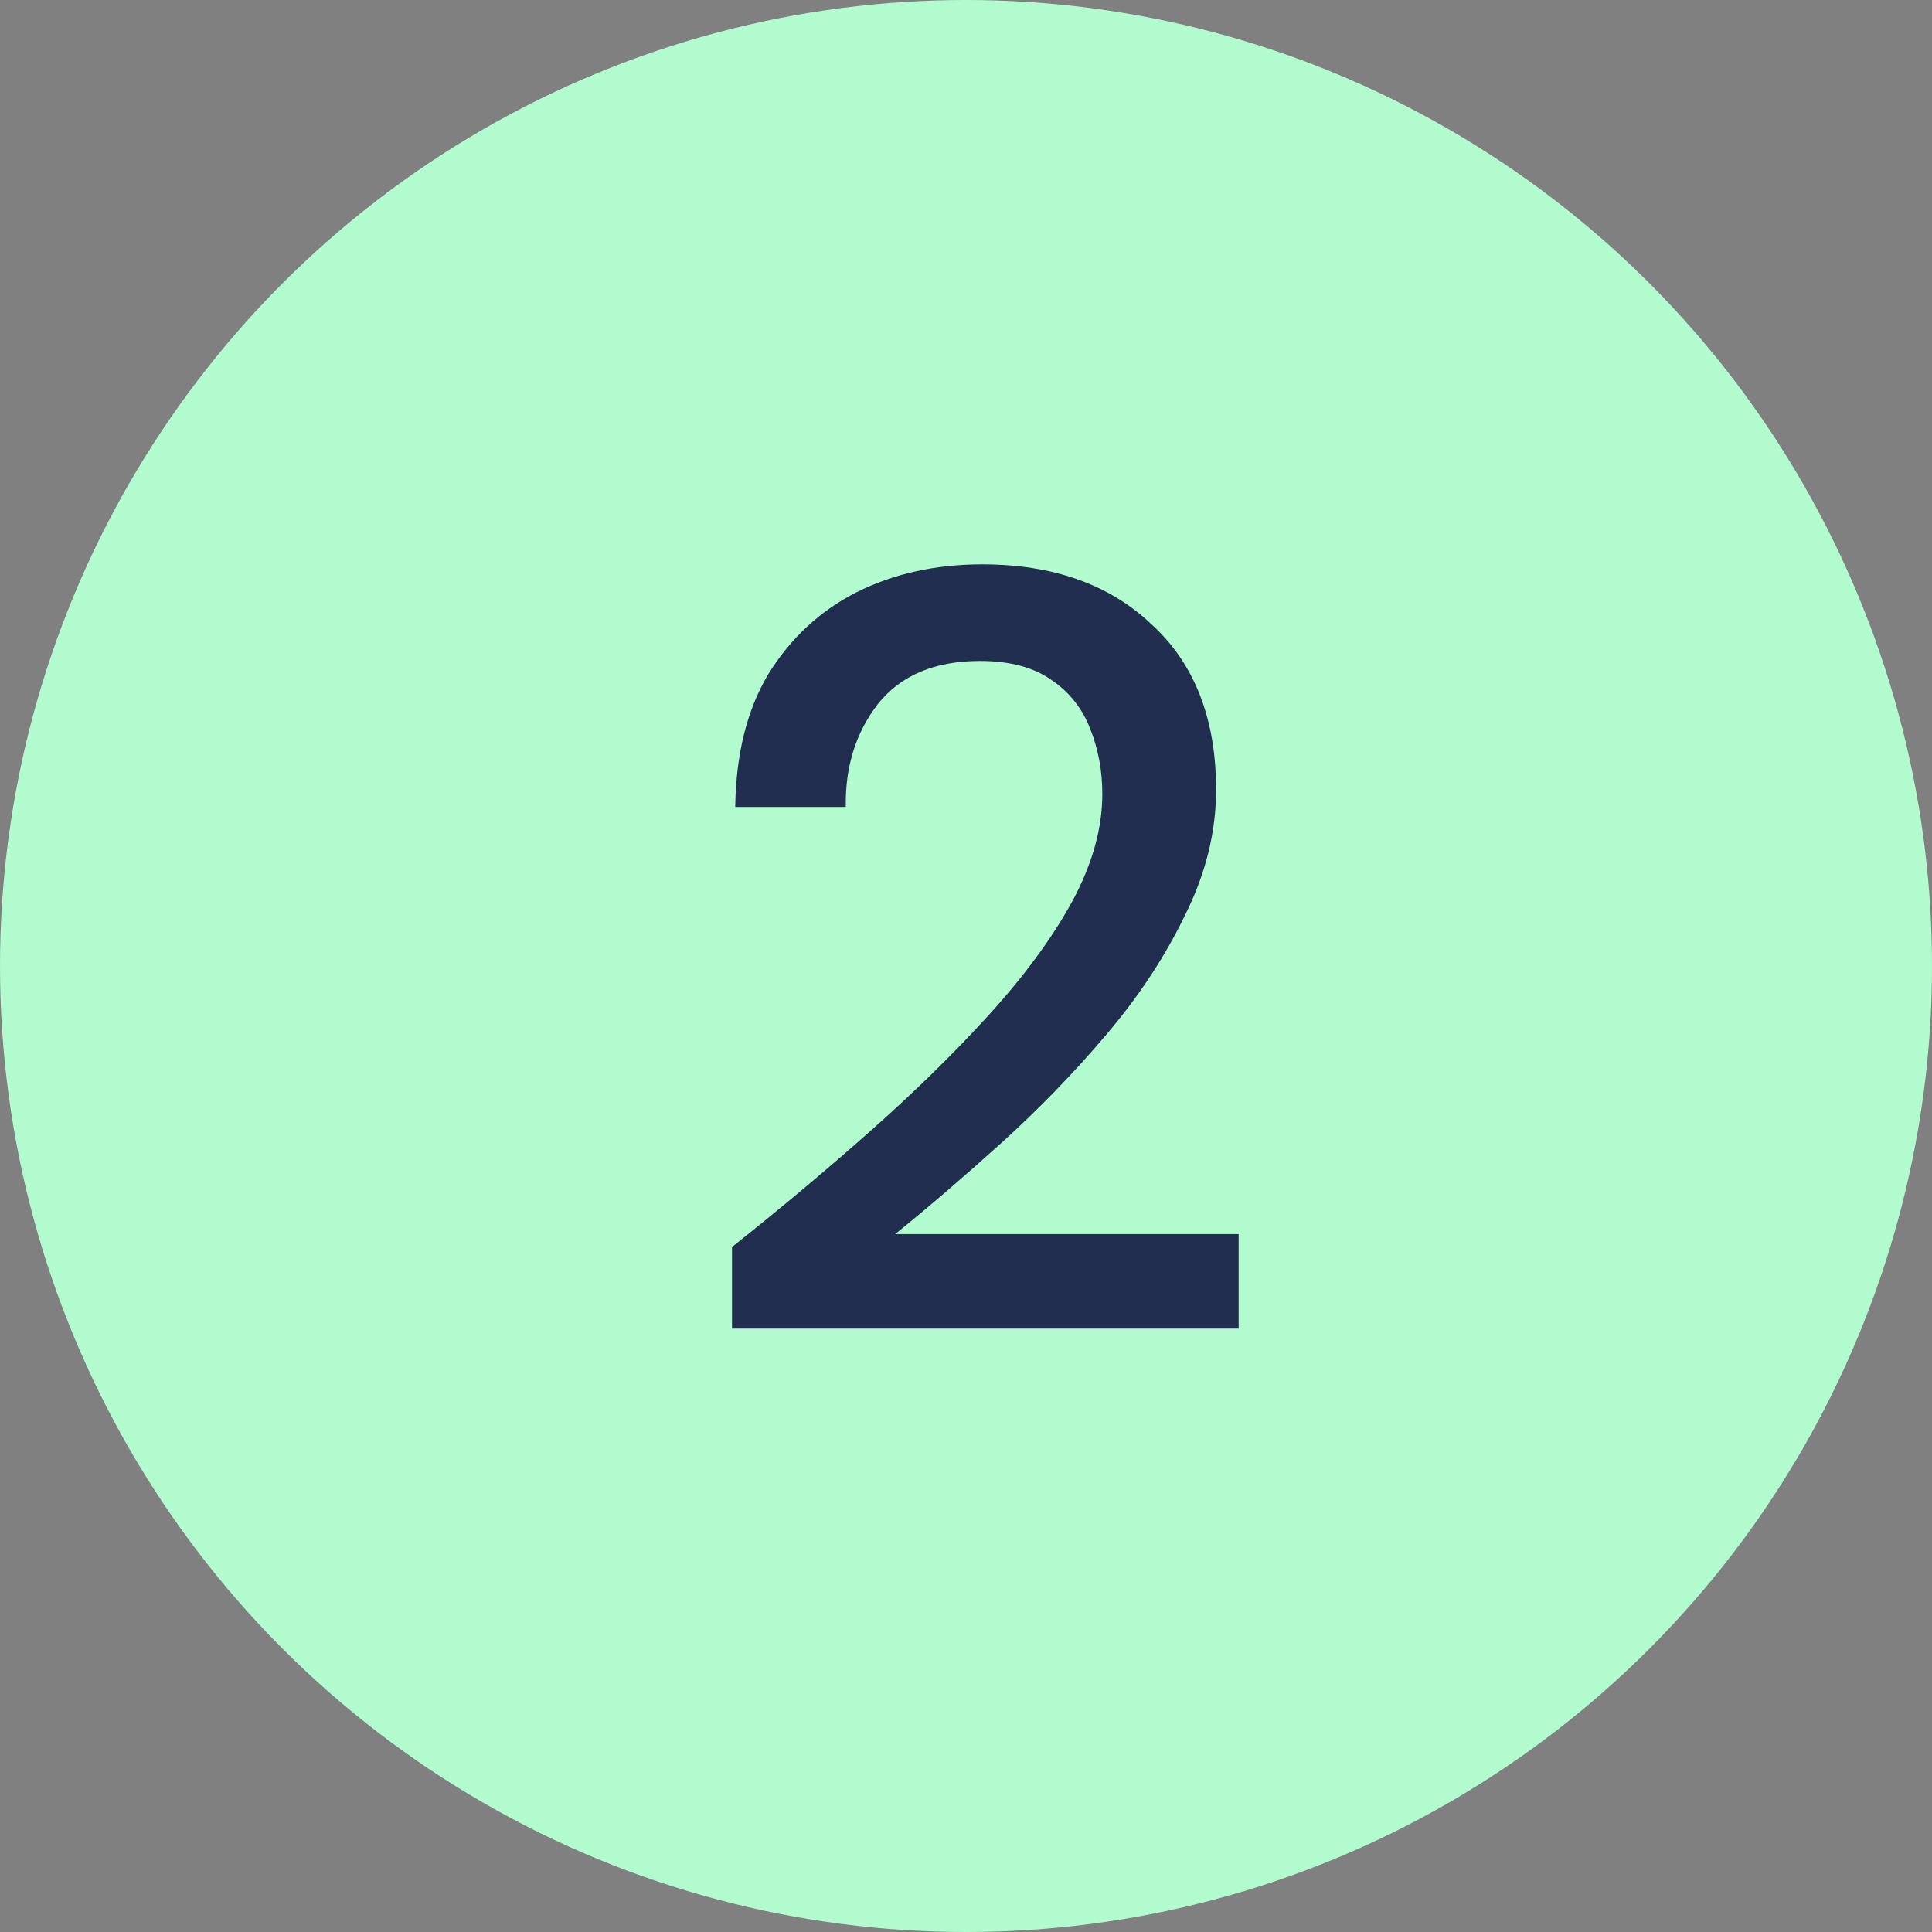 <?xml version="1.0" encoding="UTF-8"?> <svg xmlns="http://www.w3.org/2000/svg" width="72" height="72" viewBox="0 0 72 72" fill="none"><rect x="0" y="0" width="72" height="72" fill="#808080" stroke="none"/><circle cx="36" cy="36" r="36" fill="#B1FBCE"></circle><path d="M27.28 49.512V46.472C29.093 45.032 30.827 43.578 32.48 42.112C34.133 40.645 35.6 39.205 36.88 37.792C38.187 36.352 39.213 34.952 39.96 33.592C40.707 32.205 41.08 30.872 41.08 29.592C41.08 28.738 40.933 27.938 40.64 27.192C40.347 26.418 39.867 25.805 39.2 25.352C38.533 24.872 37.64 24.632 36.52 24.632C34.84 24.632 33.573 25.165 32.72 26.232C31.893 27.298 31.493 28.578 31.52 30.072H27.4C27.427 28.098 27.84 26.445 28.64 25.112C29.467 23.778 30.56 22.765 31.92 22.072C33.307 21.378 34.867 21.032 36.6 21.032C39.24 21.032 41.347 21.778 42.92 23.272C44.52 24.738 45.32 26.792 45.32 29.432C45.32 31.005 44.933 32.565 44.16 34.112C43.413 35.658 42.427 37.152 41.2 38.592C40 40.005 38.707 41.338 37.32 42.592C35.933 43.845 34.613 44.978 33.36 45.992H46.16V49.512H27.28Z" fill="#222E50"></path></svg> 